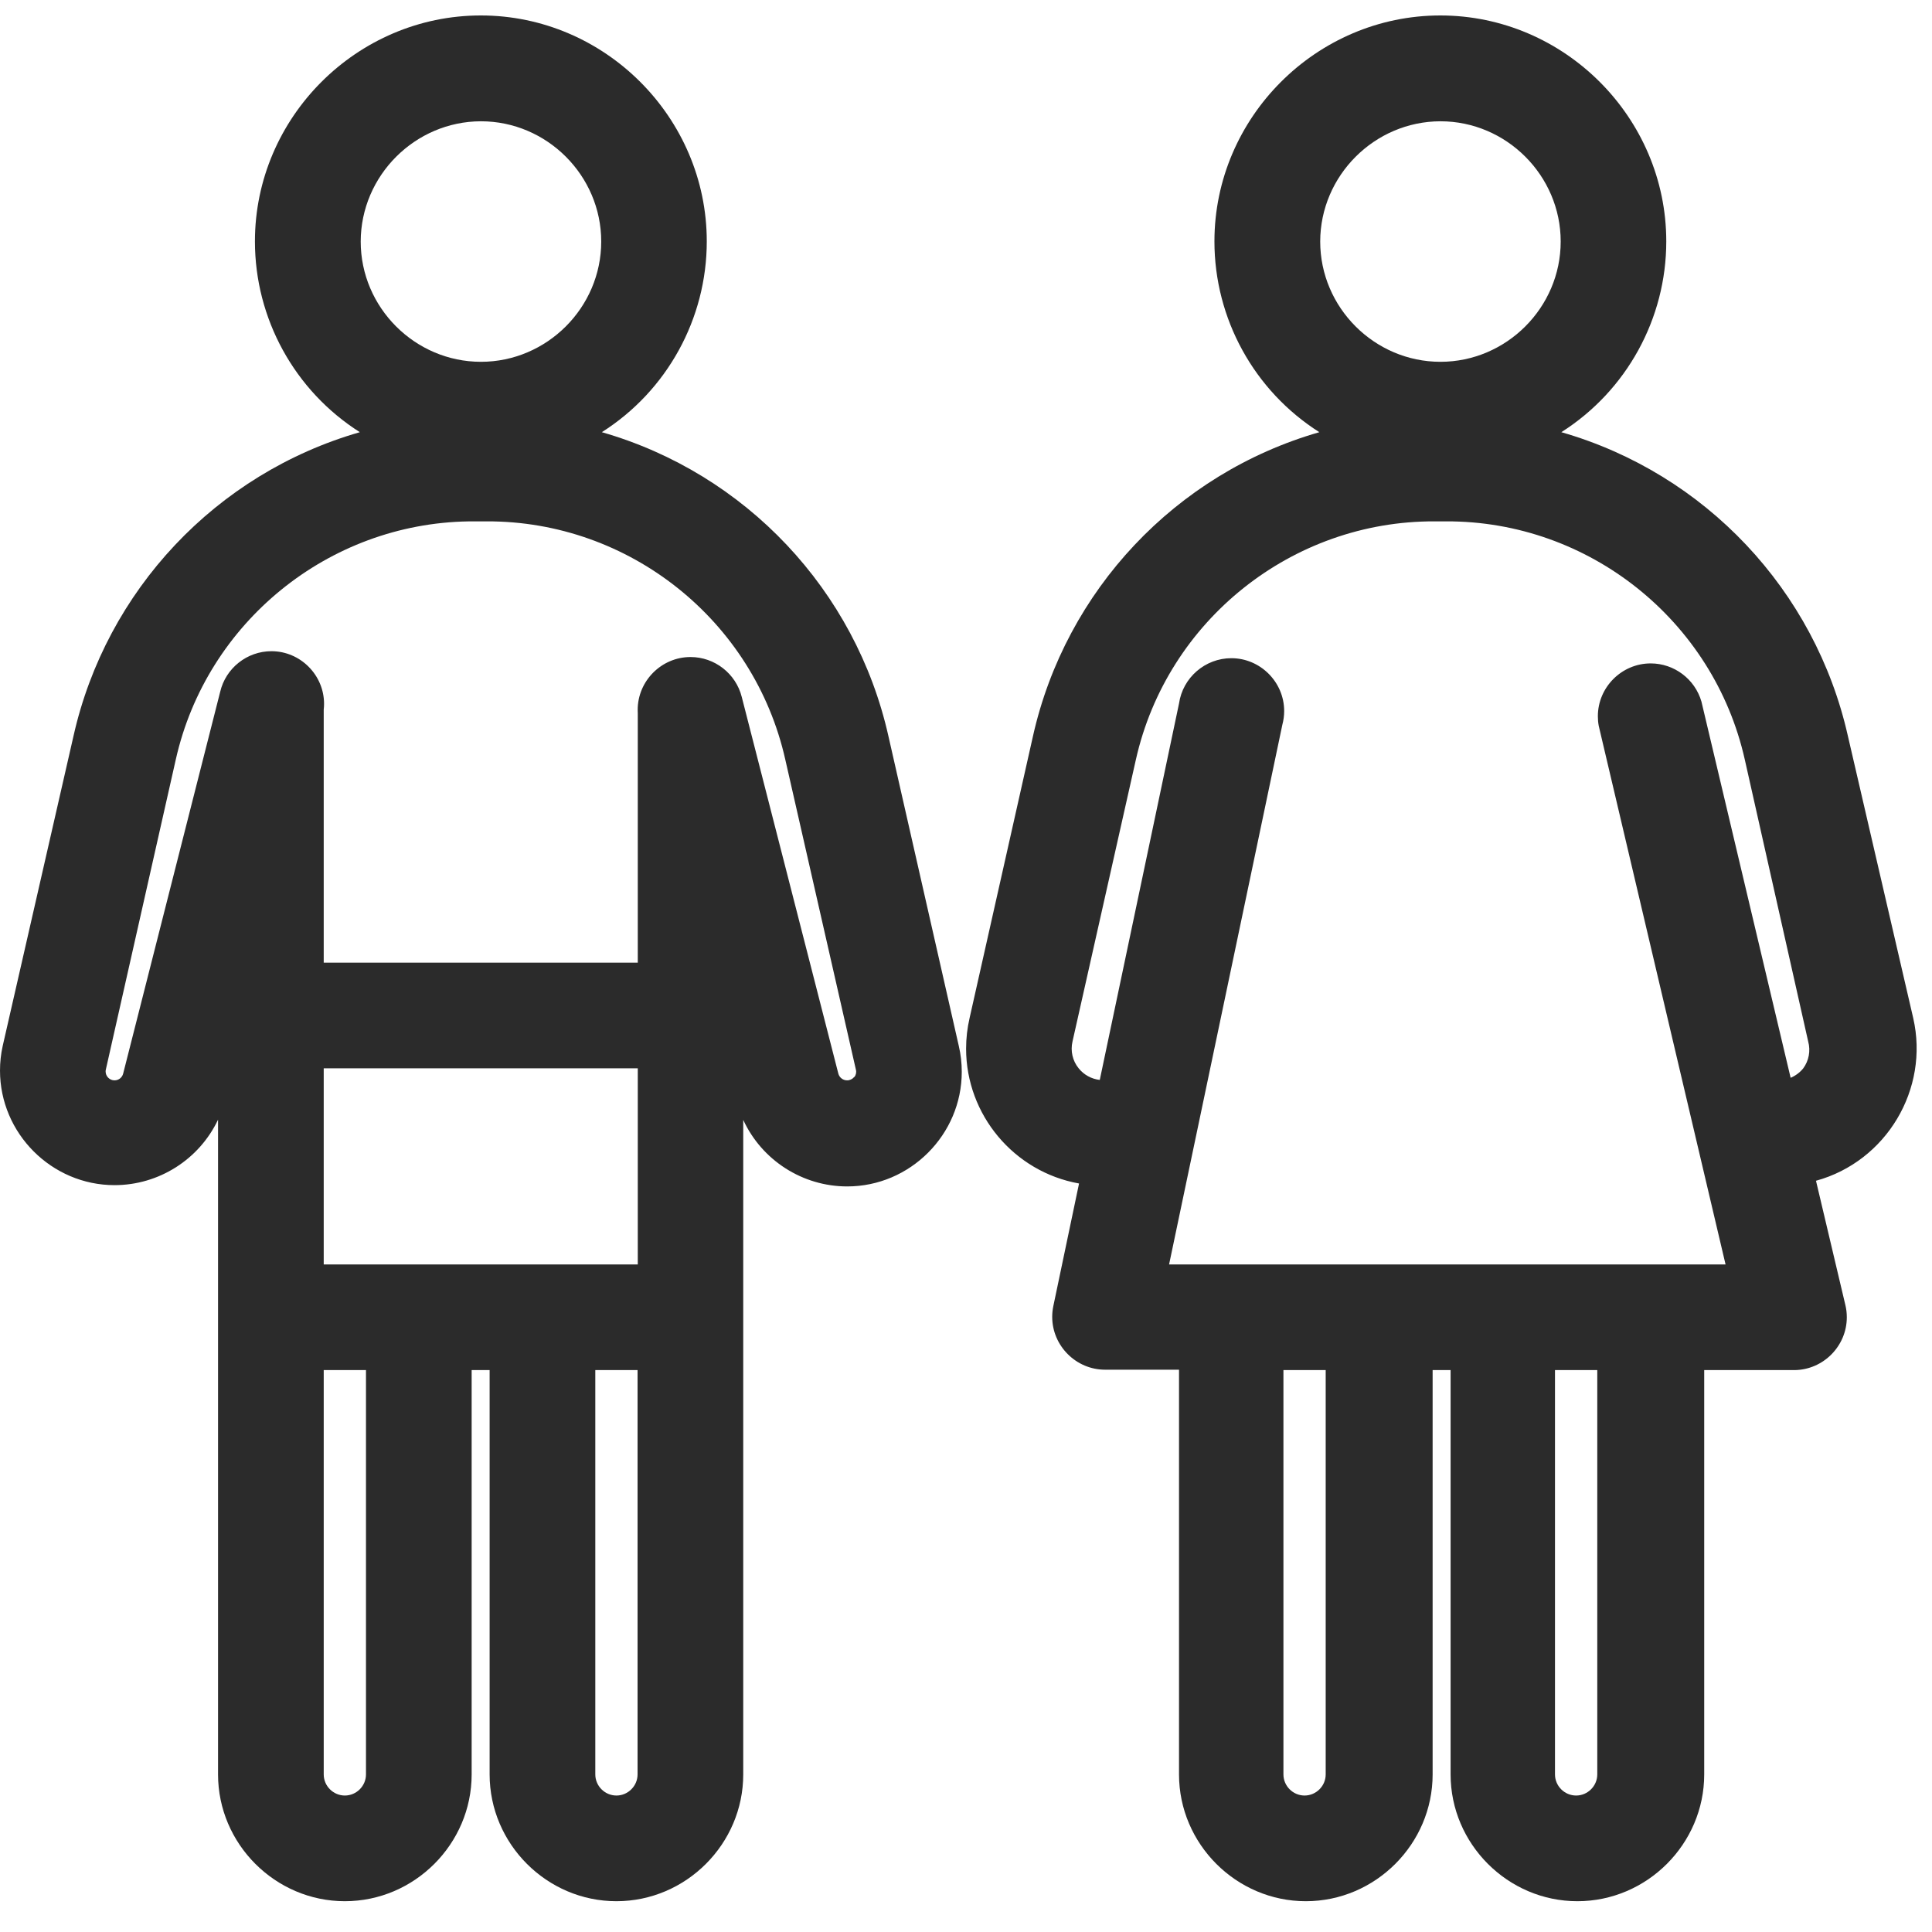<?xml version="1.0" encoding="UTF-8" standalone="no"?><!DOCTYPE svg PUBLIC "-//W3C//DTD SVG 1.1//EN" "http://www.w3.org/Graphics/SVG/1.1/DTD/svg11.dtd"><svg width="100%" height="100%" viewBox="0 0 63 63" version="1.1" xmlns="http://www.w3.org/2000/svg" xmlns:xlink="http://www.w3.org/1999/xlink" xml:space="preserve" xmlns:serif="http://www.serif.com/" style="fill-rule:evenodd;clip-rule:evenodd;stroke-linejoin:round;stroke-miterlimit:2;"><g><path d="M7.11,36.511l0,21.35c0,2.268 1.867,4.135 4.135,4.135c2.269,-0 4.135,-1.867 4.135,-4.135l0,-13.184l0.586,0l-0,13.184c-0,2.268 1.866,4.135 4.135,4.135c2.268,-0 4.135,-1.867 4.135,-4.135l-0,-21.343c0.609,1.32 1.937,2.17 3.391,2.17c2.049,-0 3.735,-1.686 3.735,-3.736c0,-0.285 -0.032,-0.569 -0.097,-0.846l-2.295,-10.103c-1.068,-4.757 -4.659,-8.565 -9.345,-9.91c2.129,-1.35 3.422,-3.702 3.422,-6.222c-0,-4.041 -3.326,-7.367 -7.367,-7.367c-4.042,0 -7.367,3.326 -7.367,7.367c-0,2.52 1.293,4.872 3.421,6.222c-4.683,1.347 -8.27,5.155 -9.338,9.91l-2.308,10.103c-0.059,0.264 -0.088,0.534 -0.088,0.805c0,2.049 1.686,3.735 3.735,3.735c1.441,-0 2.758,-0.834 3.375,-2.135Zm53.148,-12.508c-1.068,-4.757 -4.659,-8.565 -9.345,-9.91c2.128,-1.35 3.422,-3.702 3.422,-6.222c-0,-4.041 -3.326,-7.367 -7.367,-7.367c-4.042,0 -7.367,3.326 -7.367,7.367c-0,2.52 1.293,4.872 3.421,6.222c-4.683,1.347 -8.271,5.155 -9.338,9.91l-2.067,9.193c-0.076,0.328 -0.114,0.663 -0.114,1c0,2.155 1.561,4.018 3.683,4.396l-0.84,4.004c-0.023,0.114 -0.035,0.229 -0.035,0.345c-0,0.945 0.778,1.723 1.723,1.723l2.412,-0l0,13.197c0,2.268 1.867,4.135 4.135,4.135c2.268,-0 4.135,-1.867 4.135,-4.135l0,-13.184l0.586,0l-0,13.184c-0,2.268 1.866,4.135 4.135,4.135c2.268,-0 4.135,-1.867 4.135,-4.135l-0,-13.184l2.942,0c0.94,-0.008 1.708,-0.783 1.708,-1.722c0,-0.135 -0.015,-0.269 -0.047,-0.4l-0.958,-4.052c2.294,-0.63 3.703,-2.988 3.17,-5.307l-2.129,-9.193Zm-48.324,33.858c0,0.378 -0.311,0.689 -0.689,0.689c-0.378,0 -0.689,-0.311 -0.689,-0.689l0,-13.184l1.378,0l0,13.184Zm8.167,0.689c-0.378,0 -0.689,-0.311 -0.689,-0.689l-0,-13.184l1.378,0l-0,13.184c-0,0.375 -0.307,0.685 -0.682,0.689l-0.007,0Zm23.128,-0.689c-0,0.378 -0.311,0.689 -0.689,0.689c-0.378,0 -0.689,-0.311 -0.689,-0.689l-0,-13.184l1.378,0l-0,13.184Zm8.856,0c-0,0.378 -0.312,0.689 -0.69,0.689c-0.378,0 -0.689,-0.311 -0.689,-0.689l0,-13.184l1.379,0l-0,13.184Zm-31.288,-16.629l-10.241,-0l0,-6.396l10.241,0l-0,6.396Zm34.685,-18.353c-0.212,-0.735 -0.89,-1.246 -1.655,-1.246c-0.946,0 -1.723,0.778 -1.723,1.723c-0,0.106 0.009,0.212 0.029,0.316l4.135,17.56l-18.146,-0l3.694,-17.601c0.039,-0.145 0.059,-0.295 0.059,-0.445c-0,-0.945 -0.778,-1.723 -1.723,-1.723c-0.854,0 -1.585,0.634 -1.706,1.478l-2.584,12.274c-0.271,-0.03 -0.519,-0.167 -0.689,-0.379c-0.199,-0.245 -0.272,-0.568 -0.2,-0.875l2.067,-9.193c1.019,-4.539 5.093,-7.786 9.745,-7.767l0.372,-0c4.649,-0.016 8.72,3.23 9.738,7.767l2.067,9.193c0.084,0.304 0.023,0.63 -0.165,0.882c-0.109,0.132 -0.249,0.236 -0.407,0.303l-2.908,-12.267Zm-40.203,-5.877l0.109,-0.001c0.037,-0 0.073,-0 0.109,-0l0.372,-0c4.65,-0.016 8.72,3.23 9.738,7.767l2.302,10.11c0.023,0.083 0.005,0.173 -0.048,0.241l-0.007,-0c-0.056,0.069 -0.141,0.11 -0.231,0.11c-0.134,-0 -0.252,-0.091 -0.286,-0.22l-3.149,-12.281c-0.192,-0.764 -0.884,-1.303 -1.671,-1.303c-0.946,0 -1.723,0.778 -1.723,1.723c-0,0.017 0,0.035 0.001,0.052l0.002,0.052l-0,8.139l-10.241,-0l0,-8.25c0.007,-0.063 0.011,-0.127 0.011,-0.19c-0,-0.942 -0.775,-1.716 -1.716,-1.716c-0.796,-0 -1.492,0.553 -1.672,1.327l-3.163,12.447c-0.032,0.129 -0.149,0.221 -0.283,0.22c-0.158,0 -0.289,-0.131 -0.289,-0.289c0,-0.021 0.002,-0.042 0.007,-0.062l2.281,-10.11c1.004,-4.476 4.979,-7.695 9.547,-7.766Zm0.404,-13.047c2.151,0 3.922,1.77 3.922,3.921c-0,2.152 -1.771,3.922 -3.922,3.922c-2.151,-0 -3.921,-1.77 -3.921,-3.922c0.004,-2.149 1.772,-3.917 3.921,-3.921Zm31.288,0c2.151,0 3.921,1.77 3.921,3.921c0,2.152 -1.77,3.922 -3.921,3.922c-2.151,-0 -3.921,-1.77 -3.921,-3.922c0.003,-2.149 1.771,-3.917 3.921,-3.921Z" style="fill:#2b2b2b;fill-rule:nonzero;"/></g></svg>